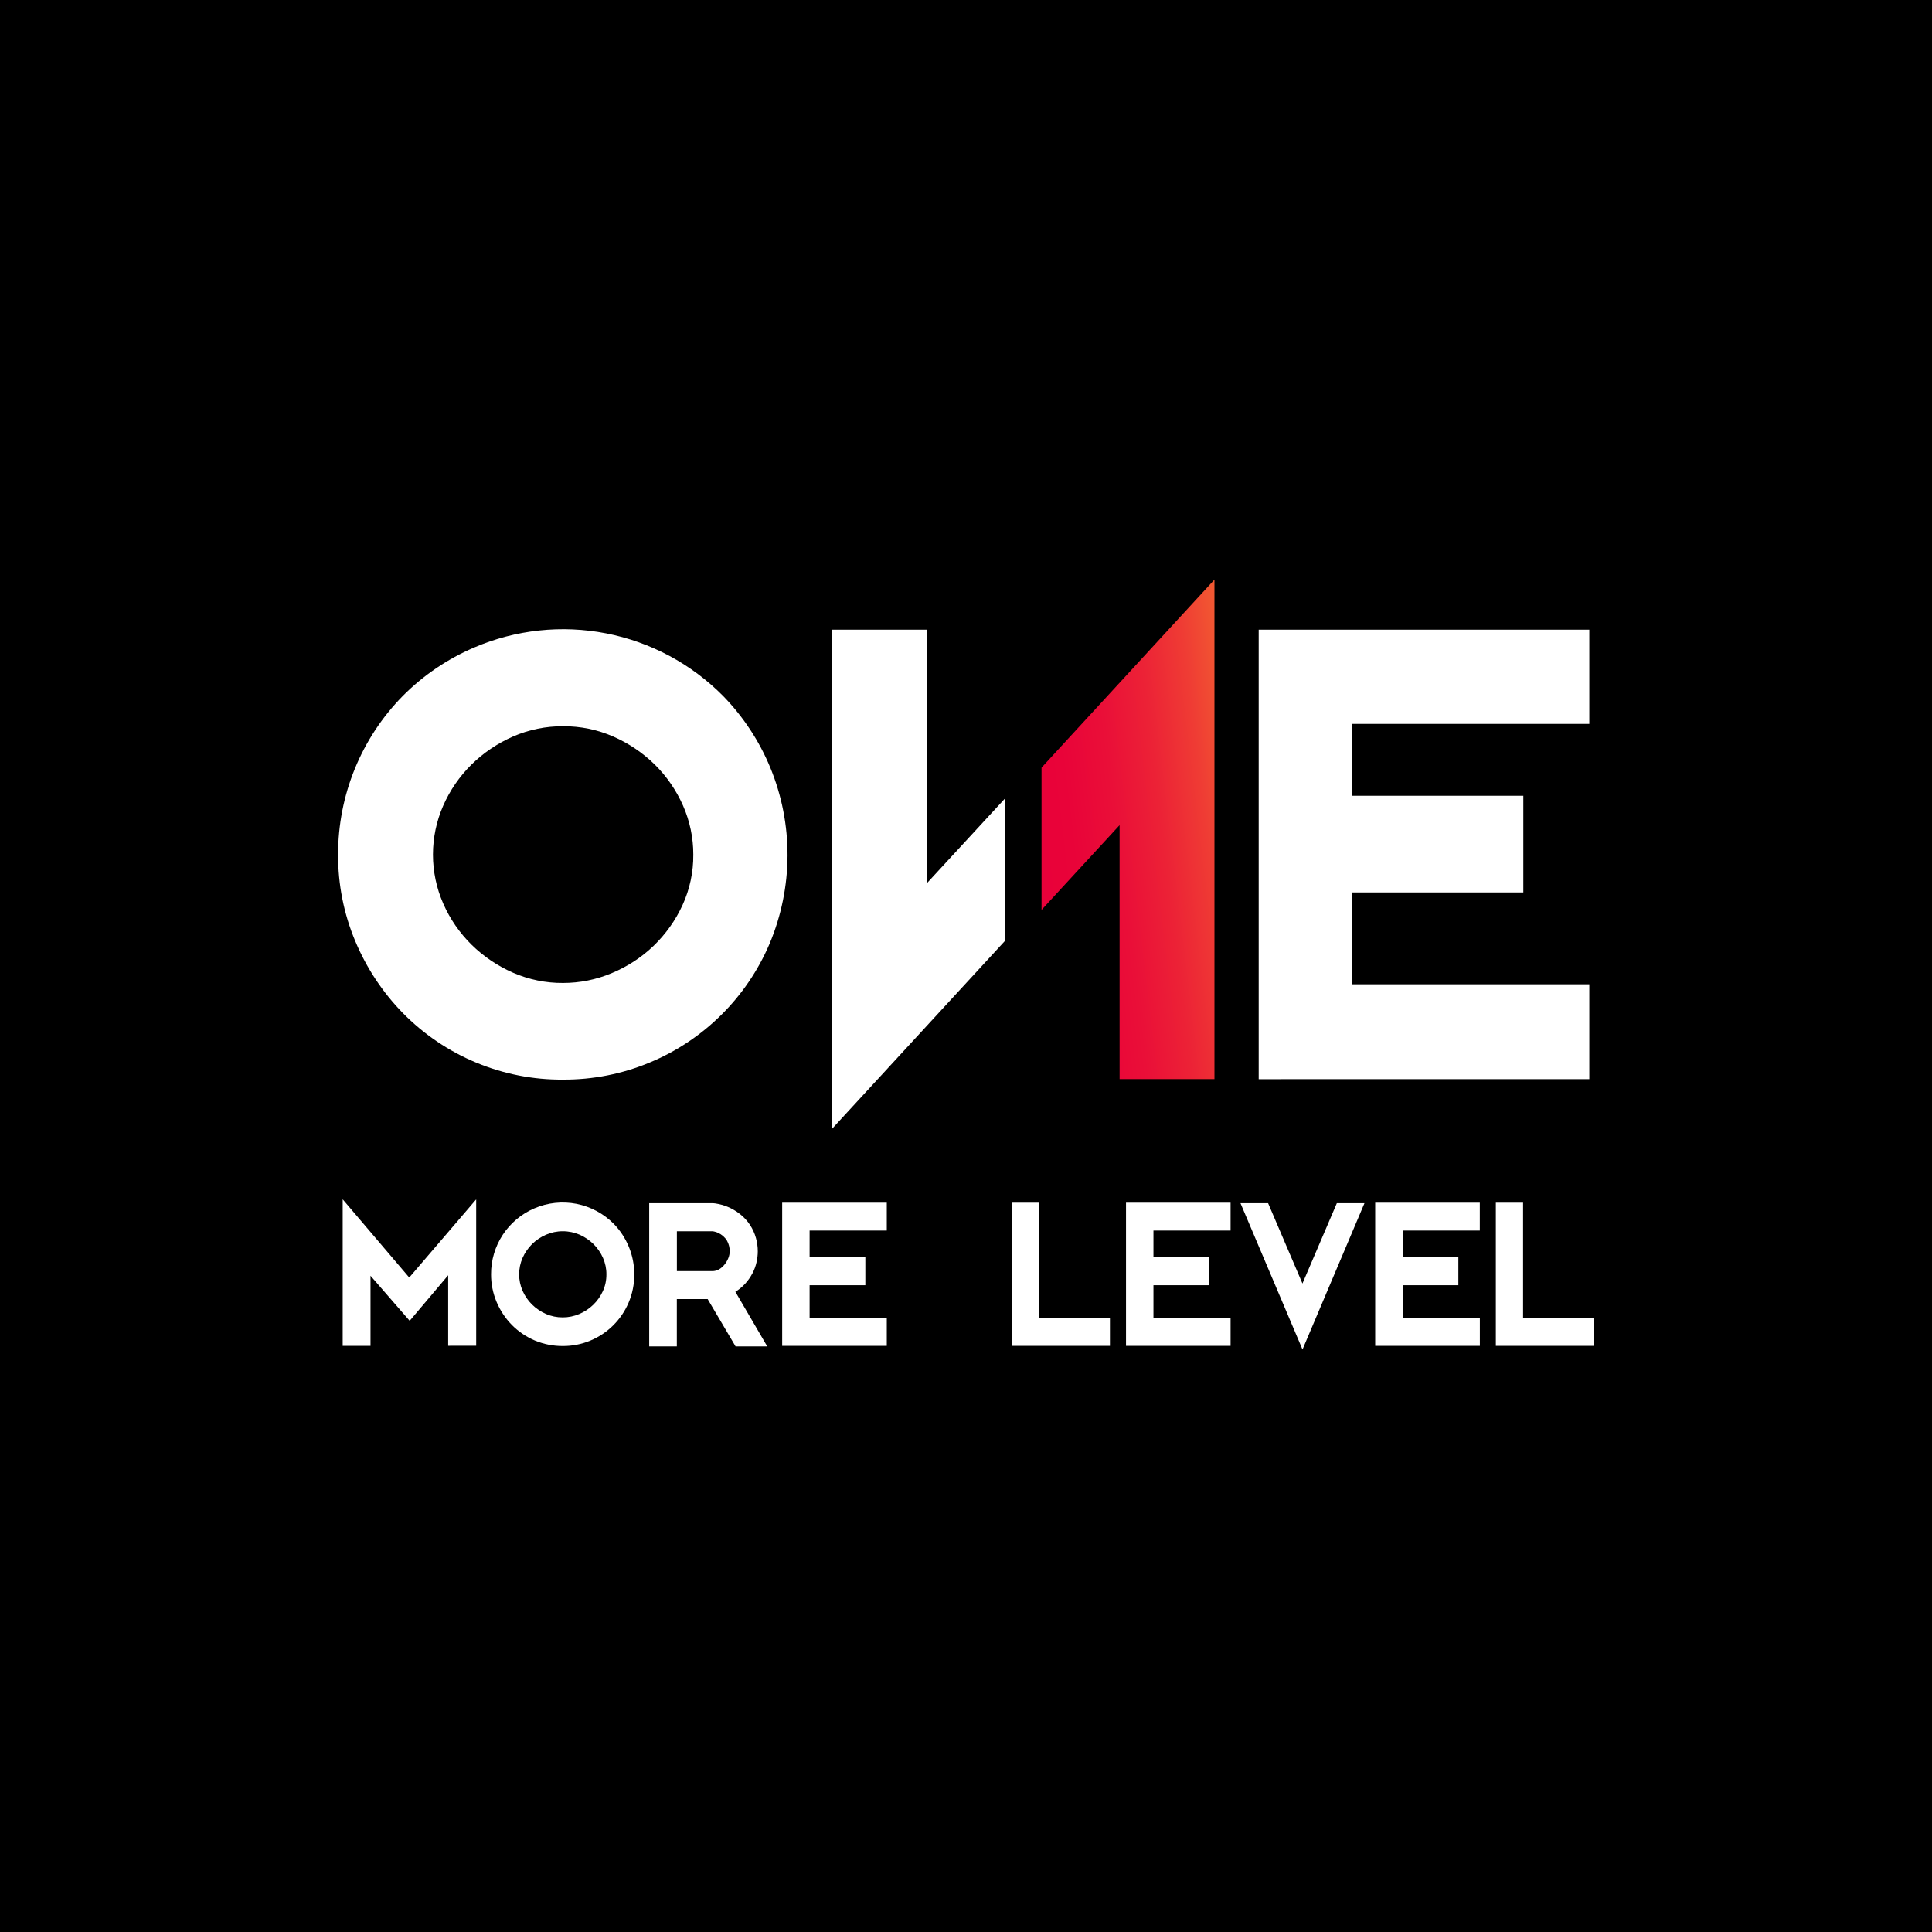 <svg width="40" height="40" viewBox="0 0 40 40" fill="none" xmlns="http://www.w3.org/2000/svg">
<rect width="40" height="40" fill="black"/>
<path d="M9.279 27.863V26.403L8.482 27.346L7.671 26.413V27.864H7.095V24.831L8.473 26.45L9.859 24.832V27.862L9.279 27.863Z" fill="white"/>
<path d="M11.652 27.868C11.455 27.869 11.26 27.831 11.078 27.756C10.897 27.68 10.732 27.569 10.594 27.428C10.461 27.292 10.355 27.131 10.281 26.955C10.205 26.774 10.166 26.58 10.167 26.383C10.165 26.093 10.25 25.808 10.409 25.565C10.569 25.322 10.797 25.131 11.065 25.017C11.339 24.899 11.642 24.867 11.935 24.924C12.228 24.982 12.497 25.126 12.707 25.338C12.84 25.474 12.945 25.635 13.018 25.811C13.094 25.993 13.132 26.188 13.132 26.385C13.133 26.586 13.093 26.786 13.014 26.971C12.863 27.326 12.579 27.607 12.224 27.755C12.043 27.831 11.848 27.869 11.652 27.868ZM11.652 25.492C11.532 25.491 11.413 25.516 11.303 25.564C11.197 25.61 11.099 25.676 11.015 25.758C10.933 25.84 10.866 25.937 10.819 26.044C10.772 26.151 10.748 26.267 10.748 26.384C10.748 26.501 10.772 26.616 10.819 26.724C10.866 26.83 10.932 26.927 11.015 27.009C11.099 27.091 11.196 27.157 11.303 27.204C11.413 27.252 11.532 27.276 11.652 27.275C11.768 27.275 11.882 27.252 11.989 27.207C12.096 27.162 12.194 27.099 12.278 27.018C12.363 26.937 12.431 26.841 12.48 26.735C12.531 26.625 12.556 26.505 12.555 26.383C12.556 26.266 12.531 26.15 12.484 26.043C12.437 25.936 12.37 25.84 12.288 25.758C12.204 25.676 12.107 25.61 12 25.563C11.89 25.516 11.771 25.491 11.652 25.492Z" fill="white"/>
<path d="M15.229 27.876L14.651 26.896H14.013V27.876H13.441V24.911H14.766C14.772 24.911 14.787 24.913 14.812 24.916C14.836 24.919 14.857 24.923 14.883 24.929C14.909 24.935 14.934 24.941 14.959 24.948C14.979 24.953 15 24.96 15.02 24.968C15.131 25.008 15.234 25.067 15.326 25.14C15.483 25.265 15.597 25.437 15.651 25.632C15.676 25.721 15.689 25.814 15.689 25.907C15.689 25.982 15.68 26.057 15.664 26.13C15.646 26.212 15.617 26.29 15.578 26.364C15.536 26.443 15.484 26.517 15.423 26.583C15.364 26.646 15.298 26.701 15.225 26.745L15.885 27.876H15.229ZM14.746 26.317C14.795 26.318 14.844 26.305 14.886 26.281C14.931 26.255 14.97 26.22 15.002 26.18C15.035 26.138 15.062 26.092 15.081 26.043C15.098 26 15.107 25.953 15.108 25.907C15.108 25.829 15.089 25.753 15.051 25.686C15.007 25.614 14.942 25.558 14.865 25.524C14.844 25.514 14.822 25.506 14.799 25.501C14.782 25.496 14.764 25.493 14.746 25.492H14.014V26.317L14.746 26.317Z" fill="white"/>
<path d="M16.194 27.865V24.9H18.36V25.477H16.762V26.017H17.916V26.609H16.762V27.283H18.36V27.864L16.194 27.865Z" fill="white"/>
<path d="M20.949 27.865V24.9H21.513V27.291H22.98V27.864L20.949 27.865Z" fill="white"/>
<path d="M23.313 27.865V24.9H25.478V25.477H23.881V26.017H25.034V26.609H23.881V27.283H25.478V27.864L23.313 27.865Z" fill="white"/>
<path d="M25.683 24.911H26.255L26.966 26.574L27.678 24.911H28.25L26.967 27.94L25.683 24.911Z" fill="white"/>
<path d="M28.472 27.865V24.9H30.638V25.477H29.041V26.017H30.194V26.609H29.041V27.283H30.639V27.864L28.472 27.865Z" fill="white"/>
<path d="M30.97 27.865V24.9H31.534V27.291H33V27.864L30.97 27.865Z" fill="white"/>
<path d="M11.659 22.352C11.041 22.357 10.429 22.237 9.859 22C9.288 21.763 8.772 21.413 8.339 20.972C7.921 20.544 7.588 20.041 7.357 19.489C7.118 18.921 6.997 18.31 7 17.694C6.997 16.465 7.478 15.284 8.34 14.408C8.763 13.982 9.265 13.642 9.817 13.406C10.677 13.036 11.63 12.934 12.549 13.113C13.469 13.292 14.313 13.744 14.972 14.41C15.389 14.838 15.72 15.341 15.948 15.893C16.186 16.471 16.307 17.091 16.305 17.716C16.302 18.341 16.176 18.96 15.934 19.537C15.461 20.649 14.571 21.533 13.454 21.997C12.885 22.235 12.275 22.355 11.659 22.352ZM11.659 15.036C11.302 15.034 10.949 15.106 10.621 15.249C10.302 15.389 10.01 15.585 9.761 15.83C9.514 16.074 9.315 16.363 9.176 16.681C9.036 17 8.964 17.345 8.964 17.694C8.964 18.042 9.036 18.387 9.176 18.706C9.315 19.024 9.514 19.313 9.761 19.557C10.01 19.802 10.302 19.999 10.622 20.139C10.949 20.281 11.302 20.354 11.659 20.351C12.004 20.351 12.345 20.282 12.662 20.149C12.983 20.016 13.277 19.826 13.528 19.586C13.78 19.344 13.985 19.057 14.131 18.739C14.281 18.411 14.357 18.054 14.354 17.694C14.355 17.345 14.282 17 14.142 16.681C14.002 16.363 13.804 16.074 13.557 15.83C13.307 15.585 13.016 15.389 12.696 15.249C12.369 15.106 12.016 15.034 11.659 15.036Z" fill="white"/>
<path d="M26.06 22.343V13.037H32.905V14.988H27.987V16.476H31.539V18.477H27.987V20.379H32.905V22.342L26.06 22.343Z" fill="white"/>
<path d="M20.8 16.54L19.184 18.293V13.037H17.22V23.378L20.801 19.486L20.8 16.54Z" fill="white"/>
<path d="M21.564 15.893V18.839L23.18 17.084V22.341H25.144V12L21.564 15.893Z" fill="url(#paint0_linear_6449_3128)"/>
<defs>
<linearGradient id="paint0_linear_6449_3128" x1="27.73" y1="14.585" x2="20.938" y2="15.4" gradientUnits="userSpaceOnUse">
<stop stop-color="#FFD227"/>
<stop offset="0.055" stop-color="#FCBA29"/>
<stop offset="0.182" stop-color="#F7892D"/>
<stop offset="0.312" stop-color="#F25F31"/>
<stop offset="0.444" stop-color="#EF3C34"/>
<stop offset="0.577" stop-color="#EC2236"/>
<stop offset="0.713" stop-color="#EA0F38"/>
<stop offset="0.852" stop-color="#E90339"/>
<stop offset="1" stop-color="#E9003A"/>
</linearGradient>
</defs>
</svg>

